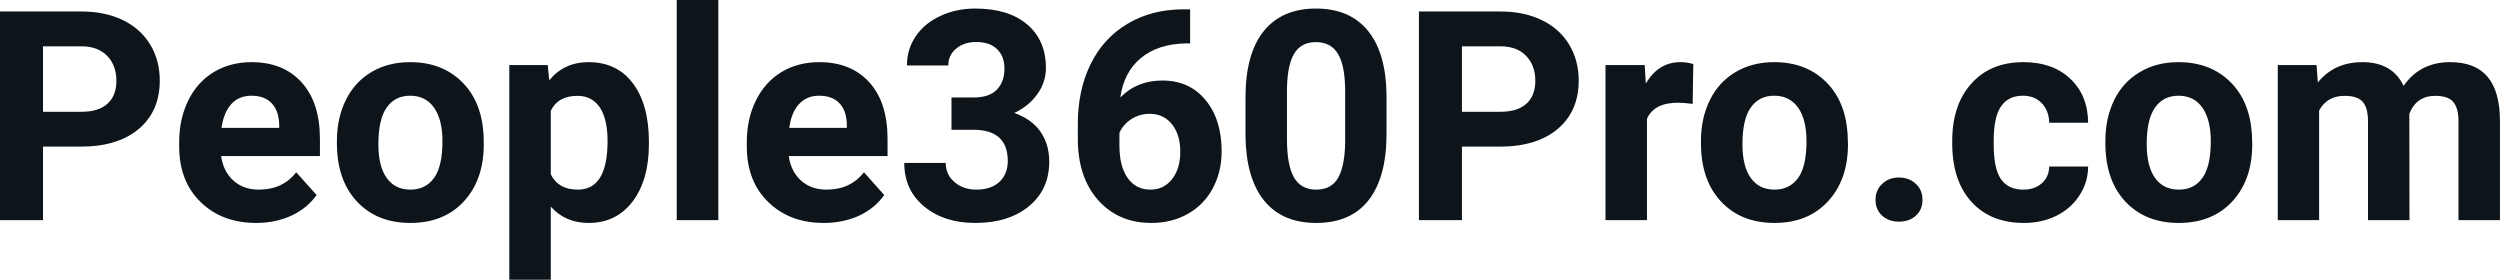 <svg fill="#0d141a" viewBox="0 0 195.904 21.922" height="100%" width="100%" xmlns="http://www.w3.org/2000/svg"><path preserveAspectRatio="none" d="M6.32 11.49L3.37 11.49L3.37 17.25L0 17.25L0 0.90L6.38 0.90Q8.22 0.90 9.62 1.57Q11.02 2.25 11.77 3.49Q12.52 4.73 12.52 6.31L12.52 6.31Q12.52 8.71 10.88 10.10Q9.23 11.49 6.32 11.49L6.32 11.49ZM3.37 3.63L3.37 8.76L6.38 8.76Q7.72 8.76 8.42 8.13Q9.12 7.50 9.12 6.33L9.12 6.33Q9.12 5.13 8.41 4.39Q7.70 3.65 6.46 3.63L6.46 3.63L3.37 3.63ZM20.07 17.47L20.07 17.47Q17.40 17.47 15.72 15.83Q14.04 14.20 14.04 11.47L14.04 11.47L14.04 11.15Q14.04 9.32 14.75 7.88Q15.45 6.44 16.75 5.65Q18.05 4.87 19.71 4.87L19.71 4.87Q22.20 4.87 23.63 6.45Q25.07 8.02 25.07 10.90L25.07 10.90L25.07 12.23L17.33 12.23Q17.49 13.42 18.28 14.14Q19.07 14.86 20.28 14.86L20.28 14.86Q22.16 14.86 23.21 13.50L23.21 13.50L24.81 15.28Q24.08 16.32 22.83 16.90Q21.58 17.47 20.07 17.47ZM19.70 7.50L19.70 7.50Q18.73 7.50 18.13 8.15Q17.53 8.80 17.36 10.02L17.36 10.02L21.88 10.02L21.88 9.76Q21.85 8.68 21.29 8.09Q20.73 7.50 19.70 7.50ZM26.40 11.21L26.40 11.06Q26.40 9.25 27.10 7.84Q27.80 6.42 29.10 5.65Q30.41 4.87 32.14 4.87L32.14 4.87Q34.60 4.87 36.16 6.38Q37.71 7.88 37.89 10.47L37.89 10.47L37.91 11.30Q37.91 14.09 36.35 15.78Q34.79 17.47 32.16 17.47Q29.54 17.47 27.97 15.79Q26.40 14.11 26.40 11.21L26.40 11.21ZM29.65 11.30L29.65 11.30Q29.65 13.03 30.30 13.94Q30.95 14.86 32.16 14.86L32.16 14.86Q33.34 14.86 34.01 13.95Q34.67 13.05 34.67 11.06L34.67 11.06Q34.67 9.37 34.01 8.43Q33.34 7.50 32.14 7.50L32.14 7.50Q30.95 7.50 30.30 8.43Q29.65 9.35 29.65 11.30ZM50.85 11.12L50.85 11.29Q50.85 14.09 49.58 15.78Q48.30 17.47 46.13 17.47L46.13 17.47Q44.29 17.47 43.16 16.19L43.16 16.19L43.16 21.92L39.91 21.92L39.91 5.10L42.92 5.10L43.04 6.29Q44.21 4.87 46.11 4.87L46.11 4.87Q48.36 4.87 49.60 6.54Q50.85 8.20 50.85 11.12L50.85 11.12ZM47.61 11.05L47.61 11.05Q47.61 9.35 47.01 8.43Q46.40 7.51 45.26 7.51L45.26 7.51Q43.73 7.51 43.16 8.68L43.16 8.68L43.16 13.66Q43.75 14.86 45.28 14.86L45.28 14.86Q47.61 14.86 47.61 11.05ZM56.29 0L56.29 17.25L53.03 17.25L53.03 0L56.29 0ZM64.55 17.47L64.55 17.47Q61.88 17.47 60.20 15.83Q58.52 14.20 58.52 11.47L58.52 11.47L58.52 11.15Q58.52 9.32 59.23 7.88Q59.94 6.44 61.23 5.65Q62.53 4.87 64.19 4.87L64.19 4.87Q66.69 4.87 68.12 6.45Q69.55 8.02 69.55 10.90L69.55 10.90L69.55 12.23L61.81 12.23Q61.97 13.42 62.76 14.14Q63.55 14.86 64.77 14.86L64.77 14.86Q66.64 14.86 67.70 13.50L67.70 13.50L69.29 15.28Q68.56 16.32 67.32 16.90Q66.07 17.47 64.55 17.47ZM64.18 7.50L64.18 7.50Q63.22 7.50 62.62 8.15Q62.01 8.80 61.85 10.02L61.85 10.02L66.36 10.02L66.36 9.76Q66.34 8.68 65.78 8.09Q65.22 7.50 64.18 7.50ZM74.56 10.17L74.56 7.64L76.29 7.64Q77.52 7.64 78.12 7.02Q78.71 6.40 78.71 5.38L78.71 5.38Q78.71 4.39 78.12 3.84Q77.54 3.29 76.50 3.29L76.50 3.29Q75.57 3.29 74.94 3.80Q74.31 4.31 74.31 5.13L74.31 5.13L71.07 5.13Q71.07 3.85 71.76 2.84Q72.45 1.82 73.69 1.25Q74.93 0.67 76.42 0.67L76.42 0.67Q79.02 0.67 80.49 1.91Q81.96 3.16 81.96 5.33L81.96 5.33Q81.96 6.46 81.27 7.40Q80.59 8.34 79.48 8.85L79.48 8.85Q80.86 9.34 81.54 10.33Q82.22 11.32 82.22 12.67L82.22 12.67Q82.22 14.85 80.63 16.16Q79.04 17.47 76.42 17.47L76.42 17.47Q73.98 17.47 72.42 16.18Q70.86 14.89 70.86 12.77L70.86 12.77L74.11 12.77Q74.11 13.69 74.80 14.27Q75.49 14.86 76.50 14.86L76.50 14.86Q77.66 14.86 78.32 14.25Q78.97 13.63 78.97 12.62L78.97 12.62Q78.97 10.17 76.28 10.17L76.28 10.17L74.56 10.17ZM92.72 0.73L93.26 0.73L93.26 3.40L92.94 3.40Q90.74 3.44 89.40 4.55Q88.06 5.66 87.79 7.64L87.79 7.64Q89.09 6.31 91.08 6.31L91.08 6.31Q93.21 6.31 94.47 7.84Q95.73 9.37 95.73 11.86L95.73 11.86Q95.73 13.45 95.04 14.75Q94.35 16.04 93.08 16.76Q91.82 17.47 90.23 17.47L90.23 17.47Q87.64 17.47 86.05 15.68Q84.46 13.88 84.46 10.88L84.46 10.88L84.46 9.71Q84.46 7.05 85.47 5.01Q86.47 2.98 88.36 1.86Q90.24 0.74 92.72 0.73L92.72 0.73ZM90.09 8.92L90.09 8.92Q89.30 8.92 88.66 9.33Q88.02 9.74 87.72 10.41L87.72 10.41L87.72 11.40Q87.72 13.03 88.36 13.94Q89.00 14.86 90.16 14.86L90.16 14.86Q91.20 14.86 91.85 14.03Q92.49 13.21 92.49 11.89L92.49 11.89Q92.49 10.56 91.84 9.74Q91.19 8.92 90.09 8.92ZM108.65 7.48L108.65 10.49Q108.65 13.88 107.25 15.68Q105.85 17.47 103.14 17.47L103.14 17.47Q100.47 17.47 99.05 15.71Q97.64 13.95 97.60 10.66L97.60 10.66L97.60 7.65Q97.60 4.22 99.02 2.45Q100.45 0.67 103.12 0.67Q105.79 0.67 107.21 2.43Q108.62 4.19 108.65 7.48L108.65 7.48ZM105.41 11.07L105.41 7.19Q105.41 5.15 104.85 4.23Q104.30 3.30 103.12 3.30L103.12 3.30Q101.97 3.30 101.43 4.18Q100.88 5.06 100.85 6.94L100.85 6.94L100.85 10.92Q100.85 12.92 101.39 13.89Q101.94 14.86 103.14 14.86L103.14 14.86Q104.33 14.86 104.86 13.93Q105.39 12.99 105.41 11.07L105.41 11.07ZM117.52 11.49L114.56 11.49L114.56 17.25L111.19 17.25L111.19 0.90L117.57 0.90Q119.41 0.90 120.81 1.57Q122.21 2.25 122.96 3.49Q123.71 4.73 123.71 6.31L123.71 6.31Q123.71 8.71 122.07 10.10Q120.42 11.49 117.52 11.49L117.52 11.49ZM114.56 3.63L114.56 8.76L117.57 8.76Q118.91 8.76 119.61 8.13Q120.31 7.50 120.31 6.33L120.31 6.33Q120.31 5.13 119.60 4.39Q118.90 3.65 117.65 3.63L117.65 3.63L114.56 3.63ZM132.69 5.02L132.64 8.14Q131.98 8.05 131.48 8.05L131.48 8.05Q129.63 8.05 129.06 9.30L129.06 9.30L129.06 17.25L125.81 17.25L125.81 5.10L128.88 5.10L128.97 6.55Q129.95 4.87 131.68 4.87L131.68 4.87Q132.22 4.87 132.69 5.02L132.69 5.02ZM133.29 11.21L133.29 11.06Q133.29 9.25 133.99 7.84Q134.69 6.42 136.00 5.65Q137.30 4.87 139.03 4.87L139.03 4.87Q141.49 4.87 143.05 6.38Q144.60 7.88 144.78 10.47L144.78 10.47L144.81 11.30Q144.81 14.09 143.24 15.78Q141.68 17.47 139.06 17.47Q136.43 17.47 134.86 15.79Q133.29 14.11 133.29 11.21L133.29 11.21ZM136.54 11.30L136.54 11.30Q136.54 13.03 137.19 13.94Q137.84 14.86 139.06 14.86L139.06 14.86Q140.23 14.86 140.90 13.95Q141.56 13.05 141.56 11.06L141.56 11.06Q141.56 9.37 140.90 8.43Q140.23 7.50 139.03 7.50L139.03 7.50Q137.84 7.50 137.19 8.43Q136.54 9.35 136.54 11.30ZM146.97 15.66L146.97 15.66Q146.97 14.88 147.50 14.40Q148.02 13.91 148.80 13.91L148.80 13.91Q149.60 13.91 150.12 14.40Q150.65 14.88 150.65 15.66L150.65 15.66Q150.65 16.42 150.13 16.90Q149.61 17.37 148.80 17.37L148.80 17.37Q148.01 17.37 147.49 16.90Q146.97 16.42 146.97 15.66ZM158.54 14.86L158.54 14.86Q159.44 14.86 160.00 14.36Q160.56 13.87 160.58 13.05L160.58 13.05L163.63 13.05Q163.62 14.29 162.95 15.31Q162.29 16.34 161.14 16.91Q159.99 17.47 158.60 17.47L158.60 17.47Q155.99 17.47 154.49 15.82Q152.98 14.16 152.98 11.24L152.98 11.24L152.98 11.03Q152.98 8.22 154.48 6.55Q155.97 4.87 158.57 4.87L158.57 4.87Q160.85 4.87 162.23 6.17Q163.61 7.47 163.63 9.62L163.63 9.62L160.58 9.62Q160.56 8.68 160.00 8.09Q159.44 7.50 158.52 7.50L158.52 7.50Q157.38 7.50 156.81 8.33Q156.23 9.15 156.23 11.01L156.23 11.01L156.23 11.34Q156.23 13.22 156.80 14.04Q157.37 14.86 158.54 14.86ZM164.98 11.21L164.98 11.06Q164.98 9.25 165.67 7.84Q166.37 6.42 167.68 5.65Q168.98 4.87 170.71 4.87L170.71 4.87Q173.17 4.87 174.73 6.38Q176.28 7.88 176.46 10.47L176.46 10.47L176.49 11.30Q176.49 14.09 174.93 15.78Q173.36 17.47 170.74 17.47Q168.11 17.47 166.54 15.79Q164.98 14.11 164.98 11.21L164.98 11.21ZM168.22 11.30L168.22 11.30Q168.22 13.03 168.87 13.94Q169.52 14.86 170.74 14.86L170.74 14.86Q171.92 14.86 172.58 13.95Q173.24 13.05 173.24 11.06L173.24 11.06Q173.24 9.37 172.58 8.43Q171.92 7.50 170.71 7.50L170.71 7.50Q169.52 7.50 168.87 8.43Q168.22 9.35 168.22 11.30ZM178.49 5.10L181.53 5.10L181.63 6.46Q182.92 4.87 185.12 4.87L185.12 4.87Q187.47 4.87 188.35 6.73L188.35 6.73Q189.63 4.87 192.00 4.87L192.00 4.87Q193.97 4.87 194.94 6.03Q195.90 7.18 195.90 9.49L195.90 9.49L195.90 17.25L192.65 17.25L192.65 9.50Q192.65 8.47 192.24 7.99Q191.84 7.51 190.82 7.51L190.82 7.51Q189.36 7.51 188.80 8.91L188.80 8.91L188.81 17.25L185.56 17.25L185.56 9.51Q185.56 8.46 185.15 7.98Q184.73 7.51 183.73 7.51L183.73 7.51Q182.35 7.51 181.73 8.66L181.73 8.66L181.73 17.25L178.49 17.25L178.49 5.10Z"></path></svg>
